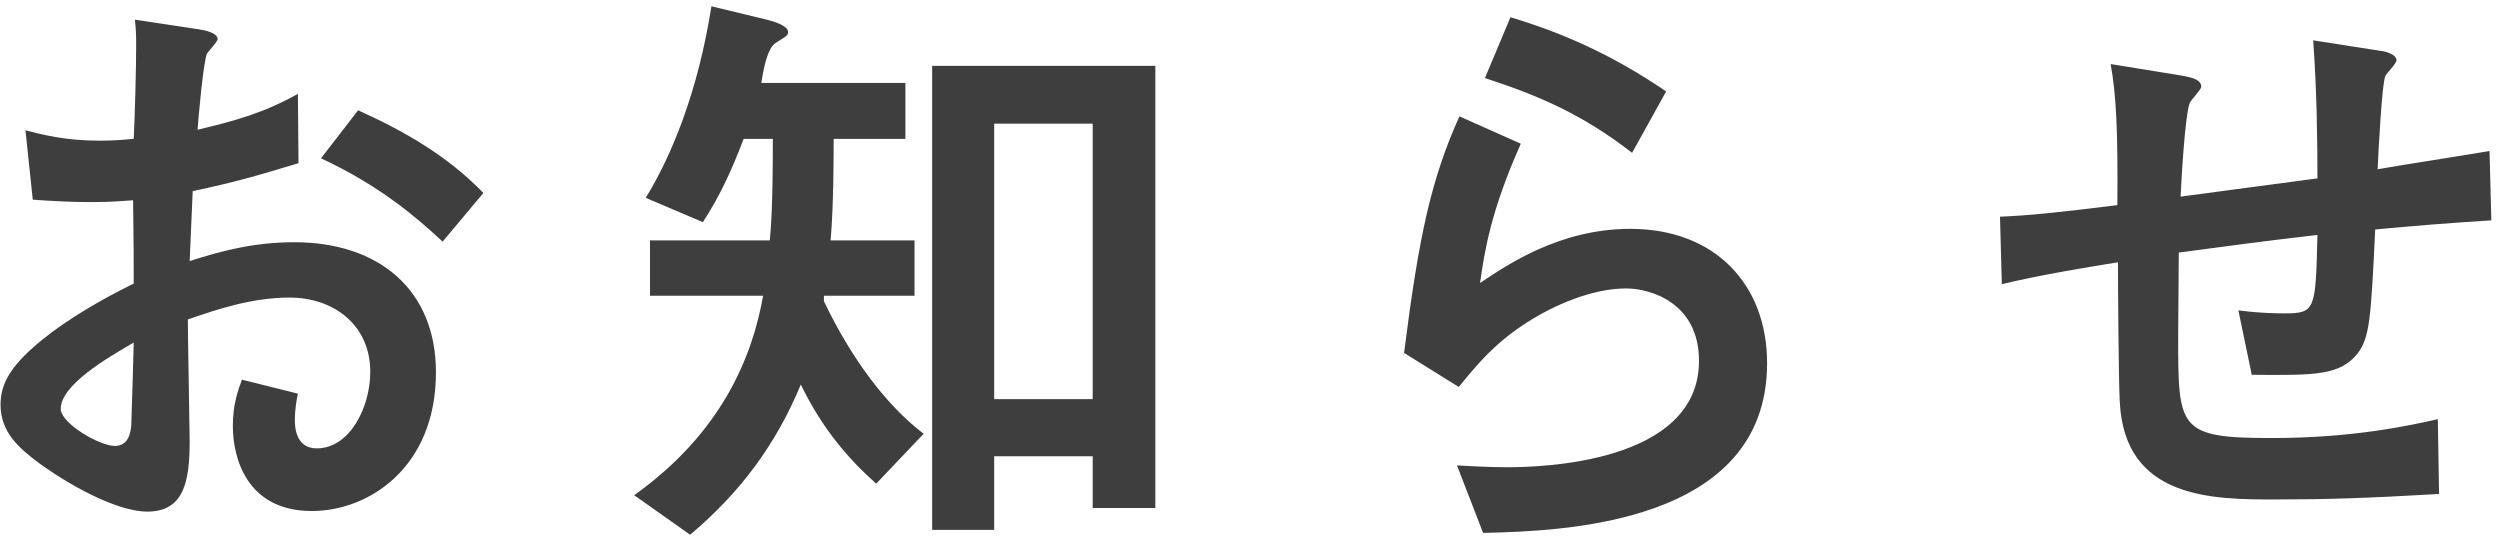 <svg width="74" height="16" viewBox="0 0 74 16" fill="none" xmlns="http://www.w3.org/2000/svg">
<path d="M14.308 5.712L13.102 7.152C12.346 6.45 11.248 5.496 9.502 4.686L10.6 3.264C11.95 3.876 13.228 4.596 14.308 5.712ZM0.97 5.91L0.754 3.858C1.258 3.984 1.906 4.164 2.968 4.164C3.418 4.164 3.76 4.128 3.958 4.11C3.994 3.408 4.03 2.004 4.03 1.374C4.03 1.104 4.03 0.906 3.994 0.582L5.902 0.87C6.01 0.888 6.442 0.96 6.442 1.158C6.442 1.23 6.172 1.518 6.136 1.572C6.028 1.716 5.866 3.552 5.848 3.84C6.91 3.588 7.792 3.354 8.818 2.778L8.836 4.83C7.522 5.226 7.036 5.37 5.704 5.658C5.686 5.982 5.632 7.422 5.614 7.728C6.568 7.422 7.522 7.17 8.71 7.17C11.212 7.17 12.904 8.574 12.904 11.022C12.904 13.83 10.924 15.126 9.232 15.126C7.306 15.126 6.892 13.56 6.892 12.606C6.892 11.958 7.054 11.526 7.162 11.238L8.818 11.652C8.782 11.814 8.728 12.12 8.728 12.426C8.728 12.588 8.728 13.272 9.376 13.272C10.348 13.272 10.96 12.066 10.96 11.004C10.96 9.636 9.898 8.808 8.566 8.808C7.45 8.808 6.388 9.168 5.56 9.456C5.56 10.014 5.614 12.696 5.614 13.056C5.614 14.244 5.452 15.144 4.354 15.144C3.598 15.144 2.32 14.55 1.15 13.704C0.574 13.272 0.016 12.804 0.016 11.976C0.016 11.292 0.394 10.752 1.258 10.05C2.014 9.438 3.004 8.862 3.958 8.394C3.958 7.62 3.958 7.44 3.94 5.928C3.652 5.946 3.328 5.982 2.698 5.982C2.086 5.982 1.456 5.946 0.97 5.91ZM3.958 10.14C3.148 10.608 1.798 11.4 1.798 12.102C1.798 12.534 2.95 13.2 3.4 13.2C3.832 13.2 3.868 12.75 3.886 12.588C3.886 12.426 3.922 11.616 3.958 10.14ZM27.07 8.754H24.388V8.916C25.18 10.572 26.206 11.976 27.34 12.84L25.936 14.316C25.126 13.596 24.352 12.714 23.704 11.382C22.966 13.164 21.904 14.586 20.428 15.828L18.772 14.658C21.346 12.822 22.264 10.59 22.588 8.754H19.24V7.116H22.786C22.822 6.738 22.876 6.072 22.876 4.11H22.012C21.67 5.01 21.328 5.766 20.806 6.576L19.114 5.856C19.888 4.596 20.662 2.706 21.058 0.186L22.696 0.582C22.912 0.636 23.326 0.762 23.326 0.942C23.326 1.05 23.308 1.05 22.966 1.266C22.696 1.428 22.588 2.13 22.534 2.454H26.8V4.11H24.676C24.676 4.632 24.676 6.072 24.586 7.116H27.07V8.754ZM34.198 1.95V15.036H32.344V13.506H29.428V15.684H27.592V1.95H34.198ZM32.344 11.814V3.66H29.428V11.814H32.344ZM49.318 2.706L48.31 4.524C46.852 3.39 45.556 2.832 43.954 2.31L44.71 0.51C46.204 0.96 47.68 1.59 49.318 2.706ZM43.18 11.454L41.56 10.446C42.01 6.9 42.37 5.298 43.198 3.444L45.016 4.254C44.116 6.27 43.936 7.476 43.81 8.376C44.62 7.836 46.168 6.774 48.256 6.774C50.758 6.774 52.306 8.412 52.306 10.752C52.306 15.54 46.222 15.72 43.9 15.774L43.126 13.776C43.486 13.794 44.026 13.83 44.62 13.83C45.52 13.83 50.29 13.74 50.29 10.68C50.29 8.97 48.868 8.538 48.13 8.538C47.14 8.538 46.006 9.024 45.196 9.546C44.242 10.158 43.738 10.77 43.18 11.454ZM68.47 1.194L70.432 1.5C70.486 1.5 70.936 1.572 70.936 1.788C70.936 1.878 70.648 2.166 70.612 2.238C70.504 2.418 70.396 4.596 70.378 5.01C70.864 4.92 72.952 4.596 73.69 4.47L73.744 6.522C72.358 6.612 71.692 6.666 70.306 6.792C70.18 9.42 70.144 9.996 69.784 10.464C69.262 11.112 68.542 11.112 66.652 11.094L66.256 9.186C66.904 9.276 67.516 9.276 67.624 9.276C68.542 9.276 68.542 9.168 68.596 6.954C67.03 7.134 65.842 7.296 64.492 7.476C64.492 7.836 64.474 9.564 64.474 9.96C64.474 12.696 64.474 12.966 67.246 12.966C69.676 12.966 71.35 12.588 72.16 12.408L72.196 14.622C70.018 14.748 68.83 14.784 67.354 14.784C65.518 14.784 62.89 14.784 62.746 11.904C62.71 11.31 62.692 8.412 62.692 7.764C62.008 7.872 60.352 8.142 59.254 8.412L59.2 6.414C60.082 6.378 60.928 6.288 62.674 6.072C62.692 3.822 62.638 2.814 62.476 1.896L64.582 2.238C64.762 2.274 65.158 2.328 65.158 2.562C65.158 2.652 64.852 2.958 64.816 3.048C64.672 3.426 64.564 5.406 64.546 5.82L68.596 5.28C68.596 4.164 68.578 2.67 68.47 1.194Z" fill="#3E3E3E"/>
</svg>
